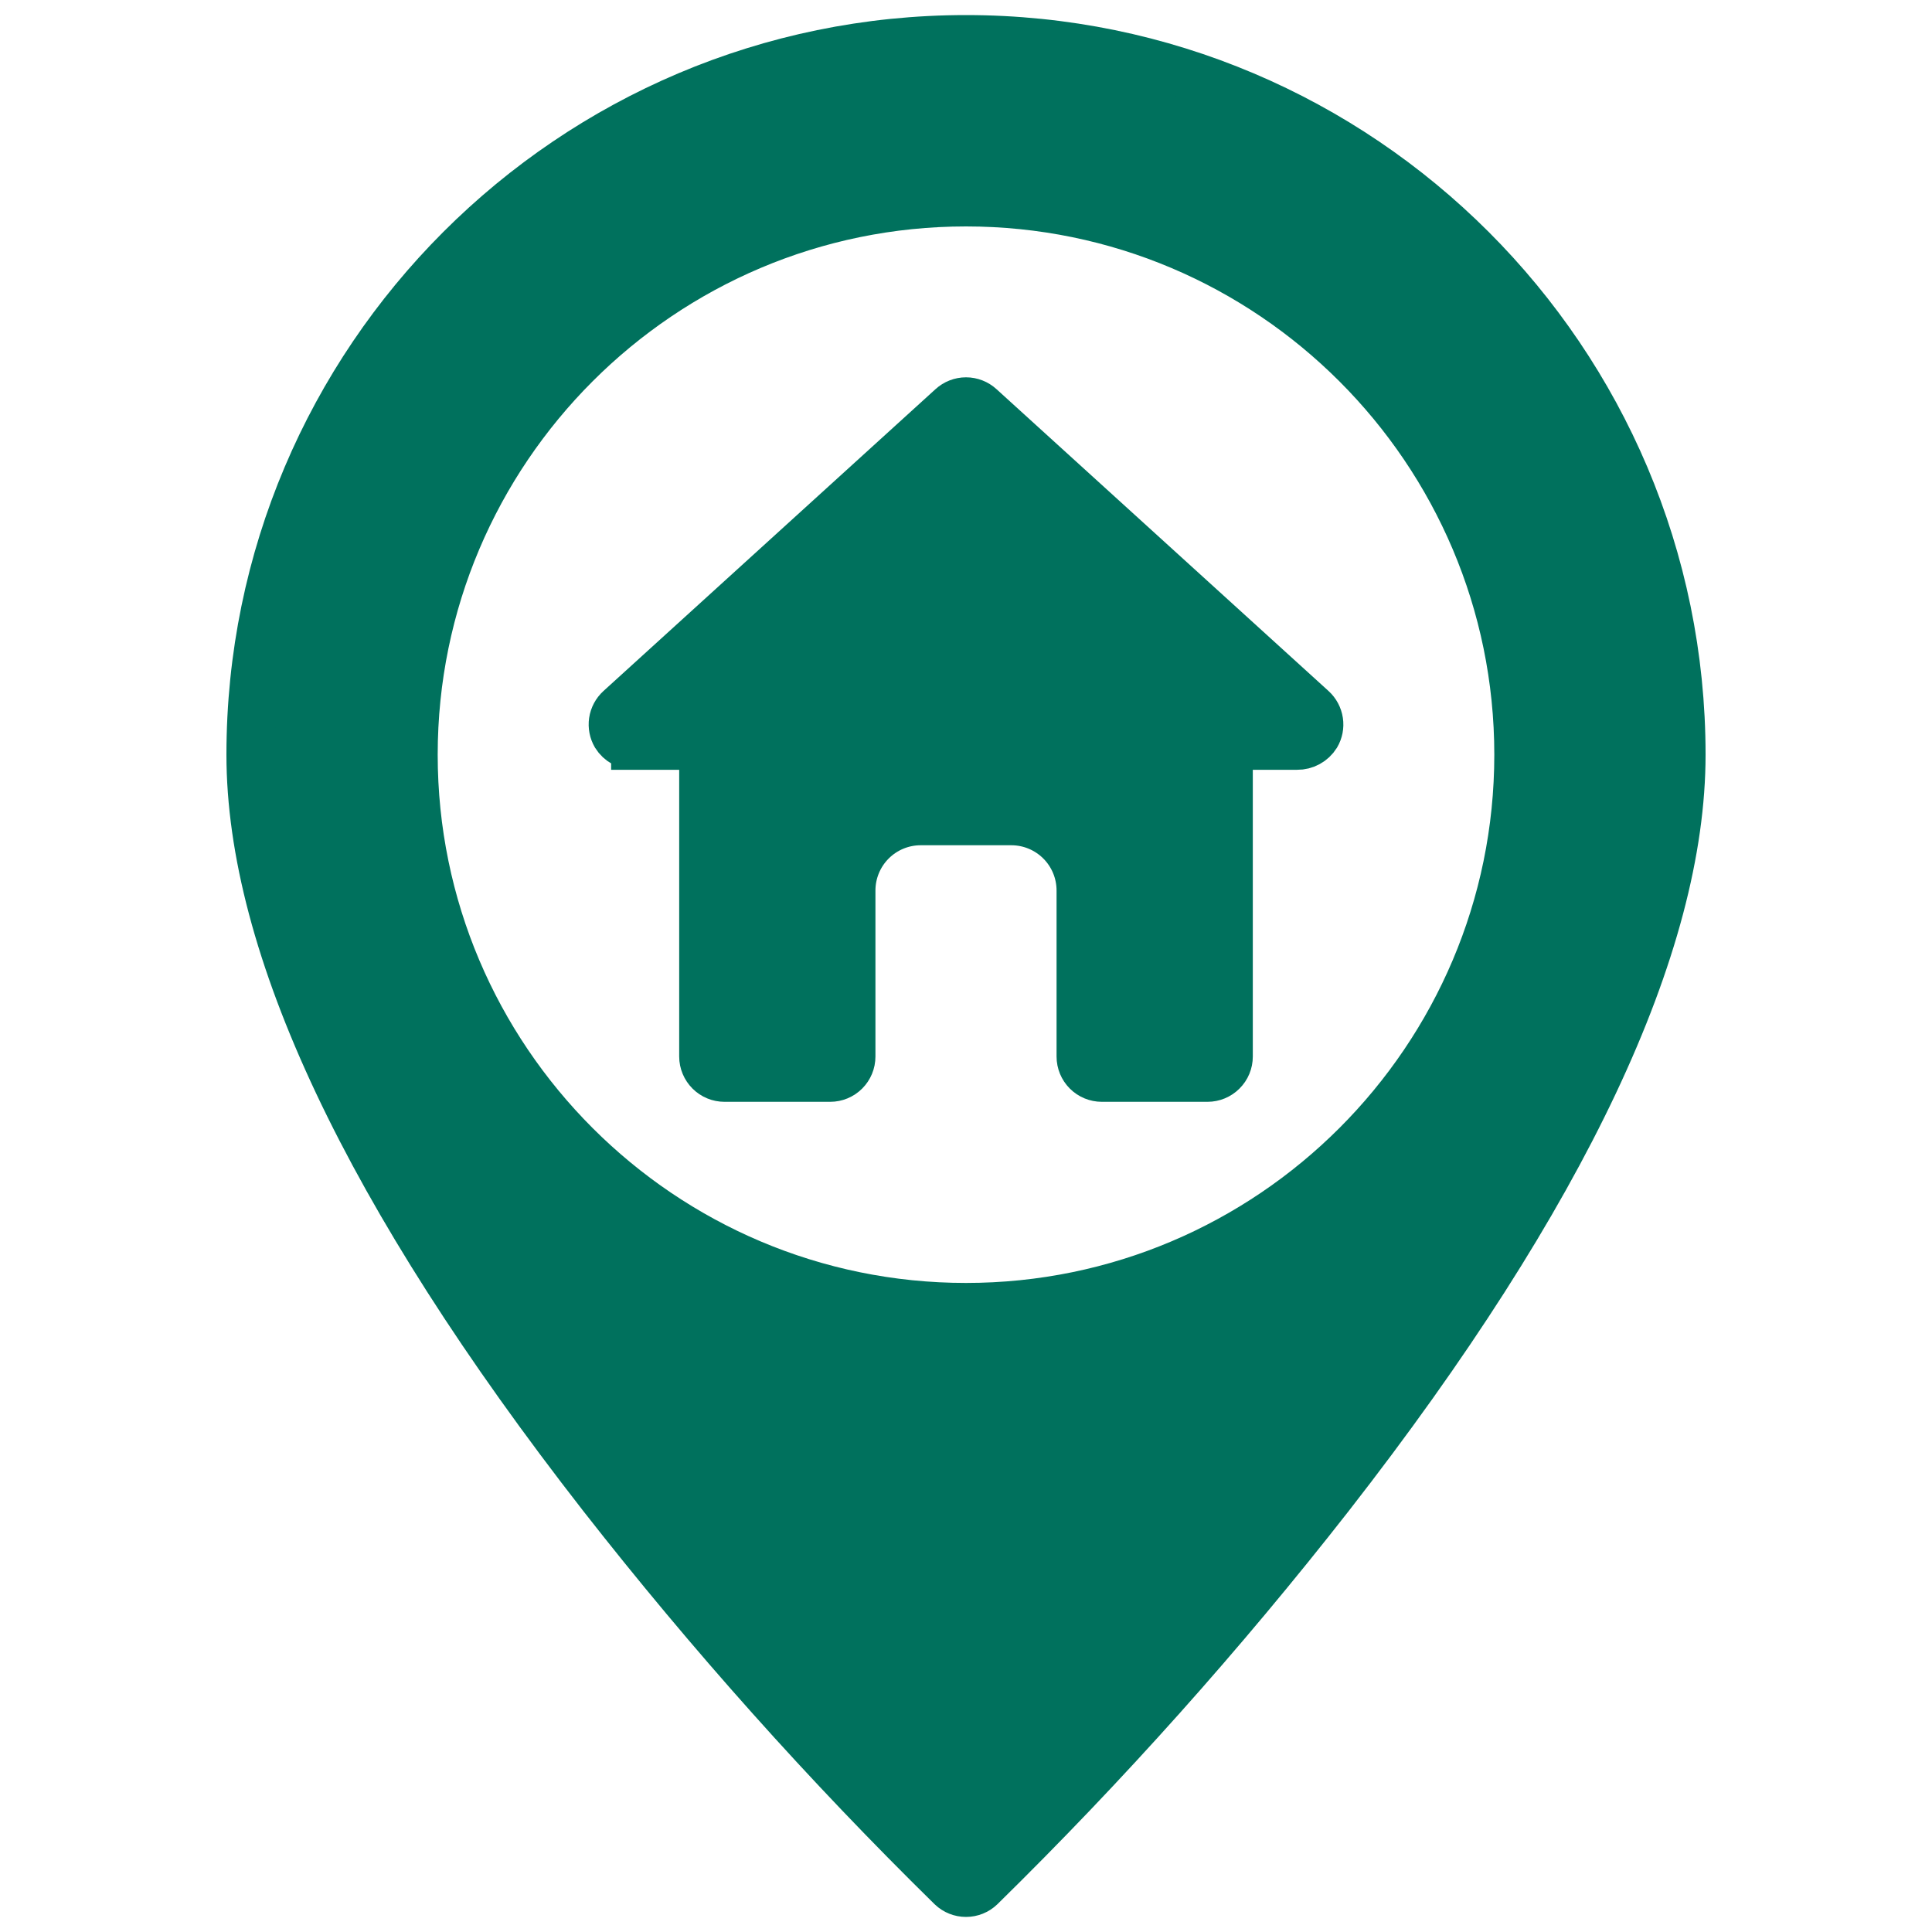 <svg width="40" height="40" viewBox="0 0 40 40" fill="none" xmlns="http://www.w3.org/2000/svg">
<path d="M5.188 15.625C5.188 7.458 11.833 0.812 20 0.812C28.167 0.812 34.812 7.458 34.812 15.625C34.812 19.55 32.42 24.703 27.533 30.972C25.302 33.826 22.886 36.53 20.3 39.068C20.219 39.145 20.112 39.188 20 39.188C19.888 39.188 19.781 39.145 19.7 39.068C17.114 36.53 14.698 33.826 12.467 30.972C7.58 24.703 5.188 19.55 5.188 15.625ZM8.562 15.625C8.562 21.932 13.693 27.062 20 27.062C26.307 27.062 31.438 21.932 31.438 15.625C31.438 9.318 26.307 4.188 20 4.188C13.693 4.188 8.562 9.318 8.562 15.625Z" fill="#00715D" stroke="#00715D"/>
<path d="M13.153 15.438V15.437L13.146 15.438C13.066 15.439 12.987 15.419 12.917 15.381C12.848 15.343 12.789 15.288 12.748 15.222C12.697 15.135 12.678 15.035 12.692 14.936C12.707 14.836 12.756 14.744 12.831 14.676L19.706 8.426C19.706 8.426 19.706 8.426 19.706 8.426C19.786 8.353 19.891 8.312 20 8.312C20.109 8.312 20.214 8.353 20.294 8.426L27.169 14.676C27.244 14.744 27.293 14.836 27.308 14.936C27.323 15.035 27.303 15.135 27.253 15.221C27.211 15.288 27.152 15.343 27.083 15.381C27.013 15.419 26.934 15.439 26.854 15.438L26.854 15.438H26.847H25.938H25.438V15.938V21.875C25.438 21.991 25.392 22.102 25.309 22.184C25.227 22.266 25.116 22.312 25 22.312H22.812C22.697 22.312 22.585 22.266 22.503 22.184C22.421 22.102 22.375 21.991 22.375 21.875V18.438C22.375 18.056 22.224 17.691 21.954 17.421C21.684 17.151 21.319 17 20.938 17H19.062C18.681 17 18.316 17.151 18.046 17.421C17.776 17.691 17.625 18.056 17.625 18.438V21.875C17.625 21.991 17.579 22.102 17.497 22.184C17.415 22.266 17.304 22.312 17.188 22.312H15C14.884 22.312 14.773 22.266 14.691 22.184C14.609 22.102 14.562 21.991 14.562 21.875V15.938V15.438H14.062H13.153Z" fill="#00715D" stroke="#00715D"/>
</svg>
